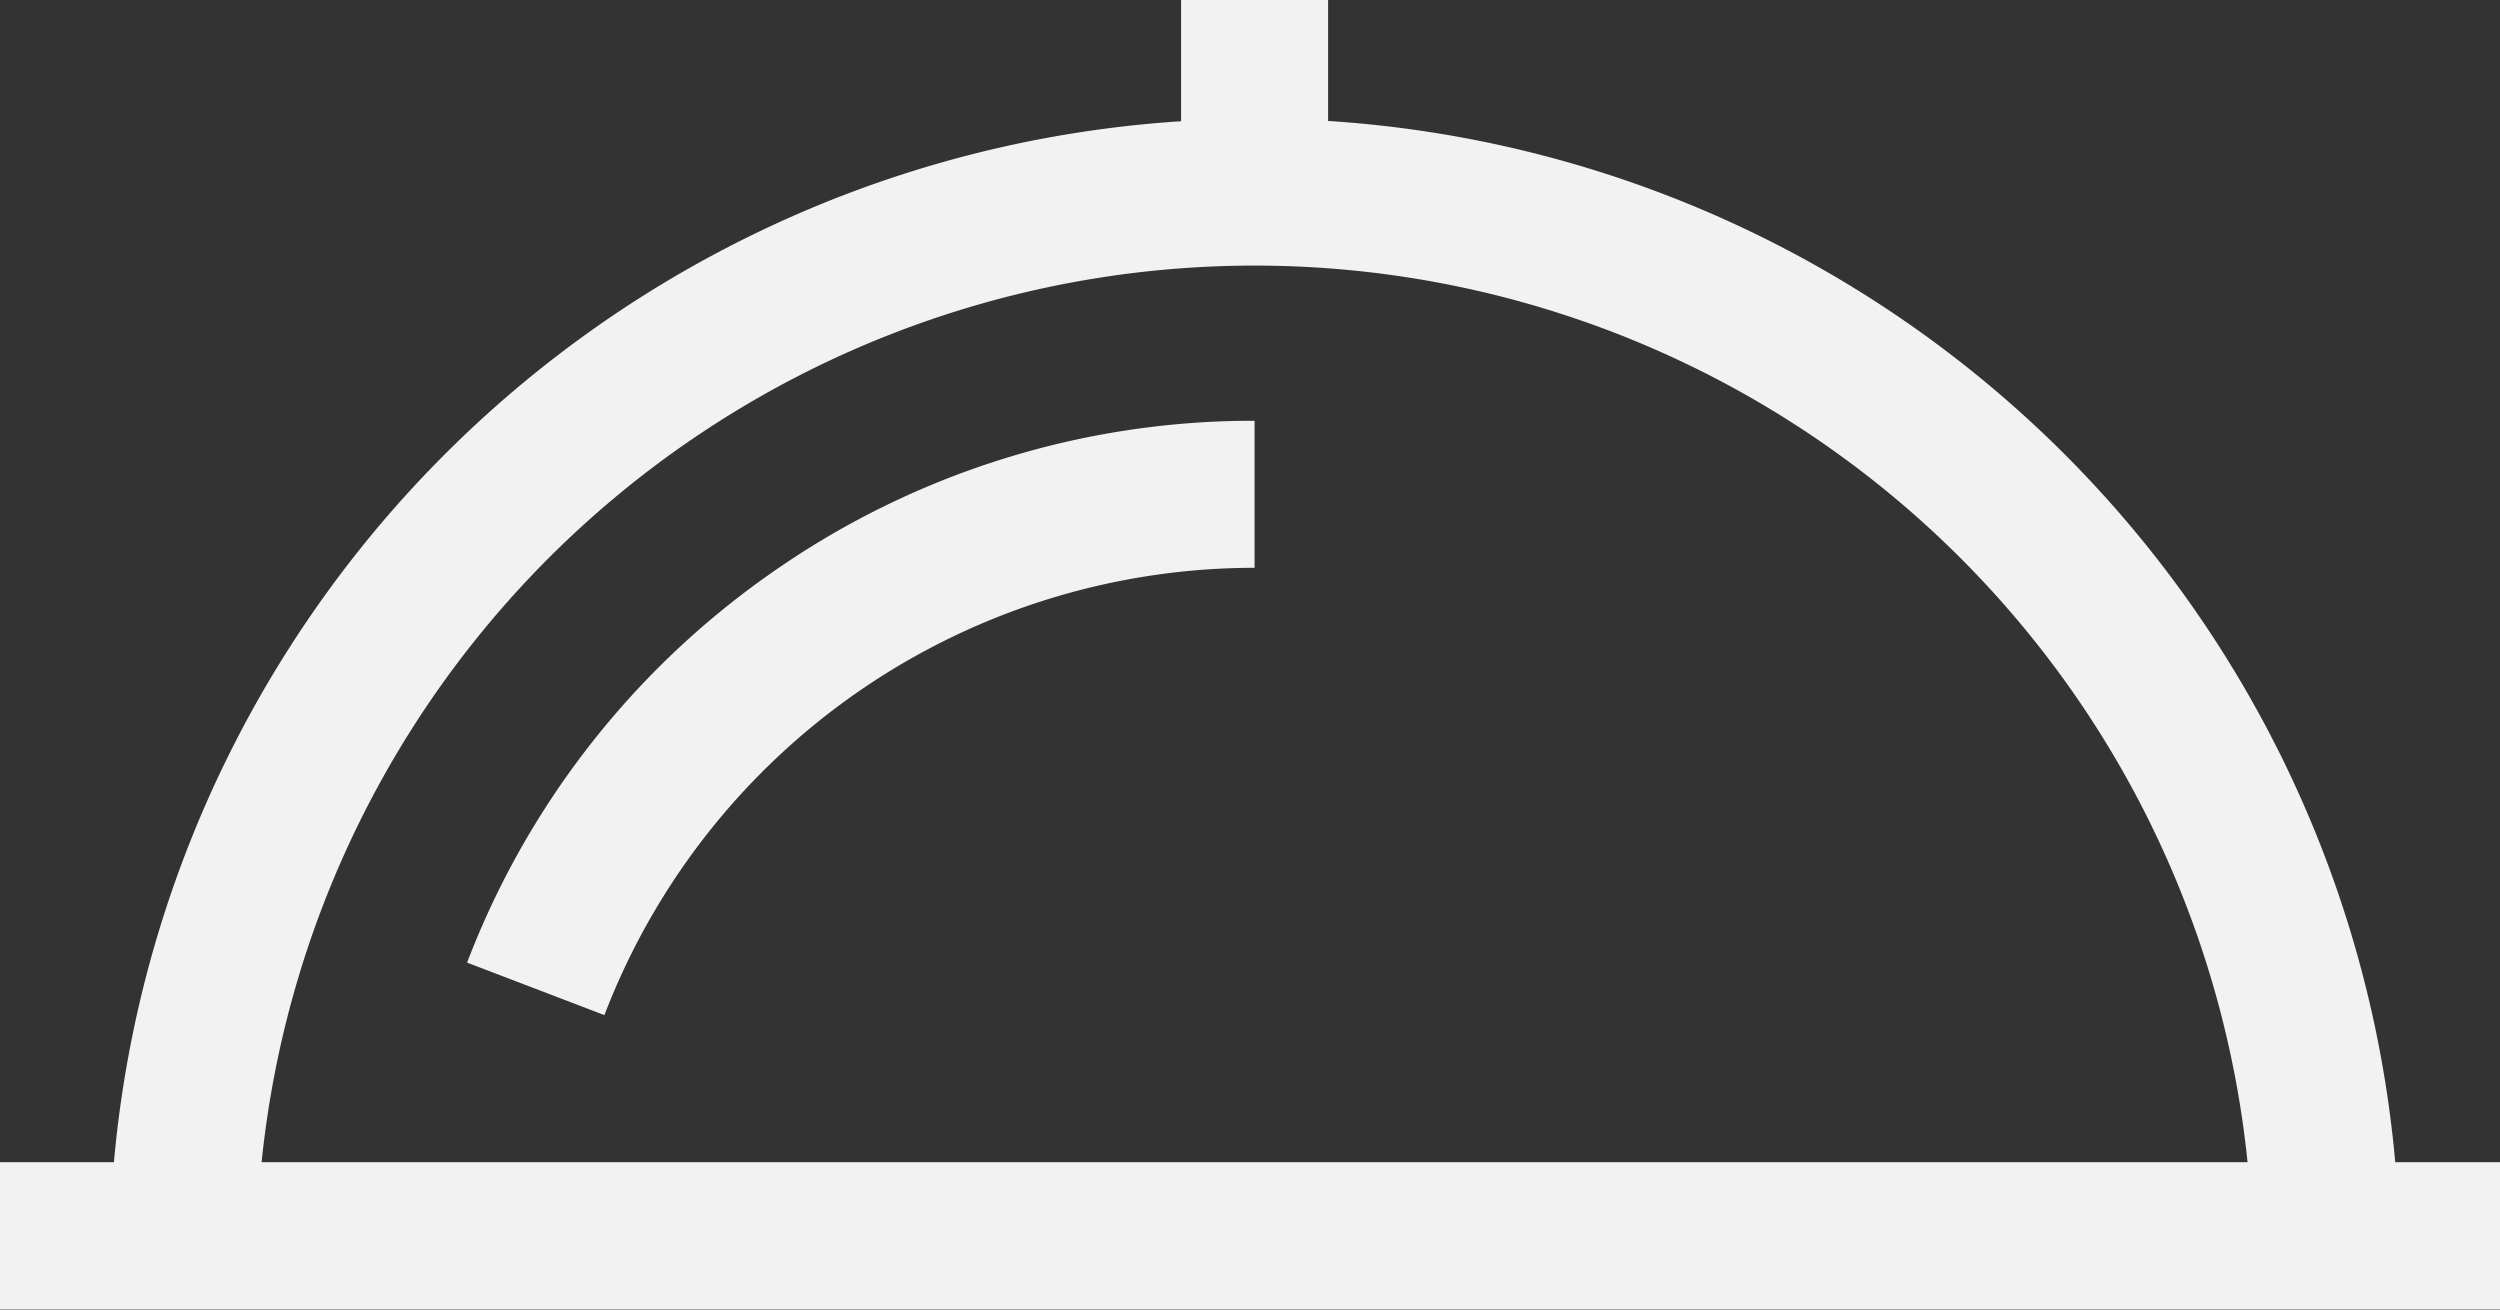 <svg xmlns="http://www.w3.org/2000/svg" xmlns:xlink="http://www.w3.org/1999/xlink" width="42" height="22" viewBox="0 0 42 22"><rect x="0" y="0" width="42" height="22" fill="#333333" stroke="none"/><defs><clipPath id="a"><rect width="42" height="22" transform="translate(322 160)" fill="#fff" opacity="0.41"/></clipPath></defs><g transform="translate(-322 -160)" clip-path="url(#a)"><g transform="translate(-25 -3000.005)"><g transform="translate(347 3037.605)"><g transform="translate(0 122.395)"><path d="M40.24,141.925a19.238,19.238,0,0,0-17.928-17.493V122.4h-2.47v2.037A19.238,19.238,0,0,0,1.914,141.925H0v2.47H42.154v-2.47Zm-35.845,0a16.769,16.769,0,0,1,33.364,0Z" transform="translate(0 -122.395)" fill="#f2f2f2"/></g><g transform="translate(7.847 129.469)"><path d="M100.42,210.874a14.134,14.134,0,0,0-5.113,6.547l2.307.882a11.7,11.7,0,0,1,10.923-7.515v-2.47a14.075,14.075,0,0,0-8.117,2.556Z" transform="translate(-95.307 -208.318)" fill="#f2f2f2"/></g></g></g></g></svg>